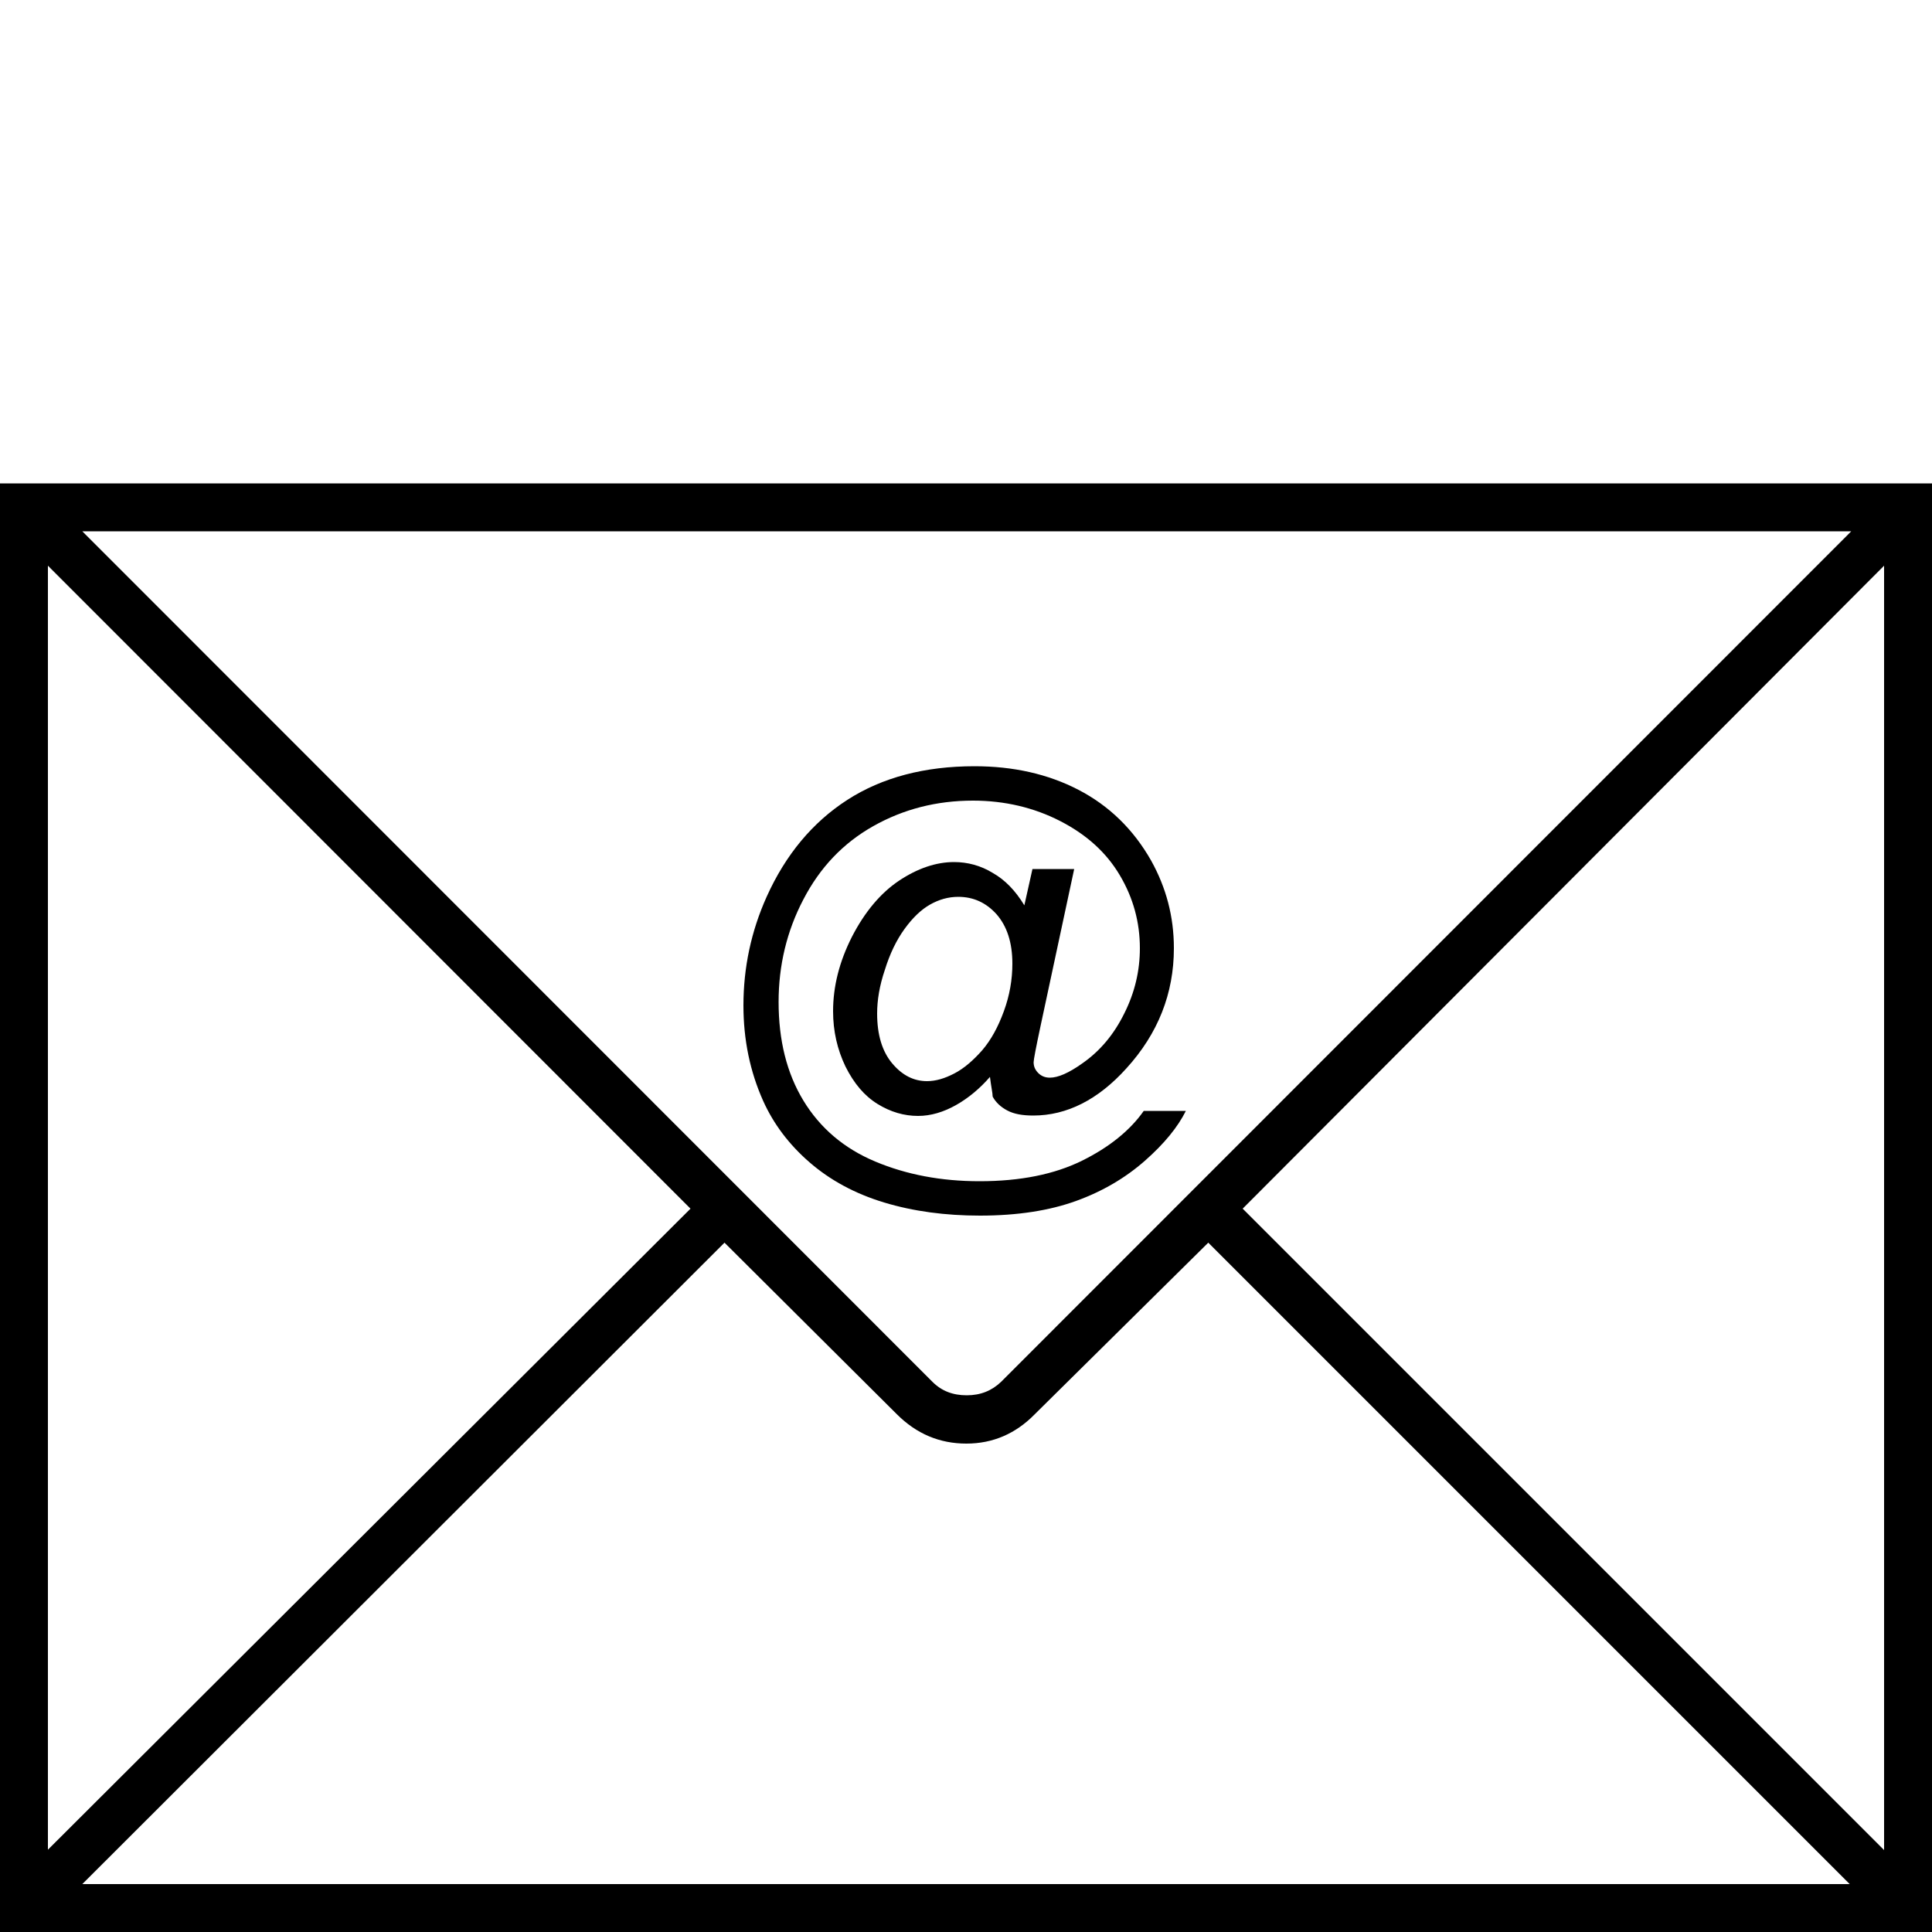 <?xml version="1.0" encoding="utf-8"?>
<!-- Generator: Adobe Illustrator 23.0.2, SVG Export Plug-In . SVG Version: 6.00 Build 0)  -->
<svg version="1.1" id="Ebene_1" xmlns="http://www.w3.org/2000/svg" xmlns:xlink="http://www.w3.org/1999/xlink" x="0px" y="0px"
	 viewBox="0 0 500 500" style="enable-background:new 0 0 500 500;" xml:space="preserve">
<path d="M0,125.1h500V500H0V125.1z M178.7,312.8L12.4,146.4v332.3L178.7,312.8z M21.3,137.5l220,220.1c2.4,2.4,5.3,3.5,8.9,3.5
	s6.5-1.2,8.9-3.5l220-220.1H21.3z M312.7,321.6L267.8,366c-4.9,5-10.8,7.6-17.7,7.6s-12.9-2.5-18-7.6l-44.6-44.4l-166.2,166h457.4
	L312.7,321.6z M321.6,312.8l166,166V146.4L321.6,312.8z"/>
<g>
	<path d="M256.2,278.7c-2.6,3-5.6,5.5-8.8,7.3s-6.5,2.8-9.8,2.8c-3.6,0-7.1-1-10.5-3.1s-6.1-5.3-8.3-9.7c-2.1-4.4-3.2-9.1-3.2-14.3
		c0-6.4,1.6-12.8,4.9-19.3c3.3-6.4,7.4-11.3,12.2-14.5s9.6-4.8,14.2-4.8c3.5,0,6.9,0.9,10,2.8c3.2,1.8,5.9,4.6,8.2,8.4l2.1-9.4H278
		l-8.7,40.6c-1.2,5.6-1.8,8.8-1.8,9.4c0,1.1,0.4,2,1.2,2.8c0.8,0.8,1.8,1.2,3,1.2c2.1,0,4.9-1.2,8.4-3.7c4.6-3.2,8.2-7.5,10.9-13
		c2.7-5.4,4-11,4-16.8c0-6.7-1.7-13-5.2-18.9s-8.6-10.5-15.4-14s-14.4-5.3-22.6-5.3c-9.4,0-18,2.2-25.8,6.6
		c-7.8,4.4-13.8,10.7-18.1,19c-4.3,8.2-6.4,17.1-6.4,26.5c0,9.9,2.1,18.4,6.4,25.5c4.3,7.1,10.5,12.4,18.6,15.8s17.1,5.1,27,5.1
		c10.6,0,19.4-1.8,26.5-5.3s12.5-7.9,16-12.9h10.9c-2.1,4.2-5.6,8.5-10.6,12.9s-10.9,7.9-17.8,10.4s-15.2,3.8-24.9,3.8
		c-8.9,0-17.2-1.1-24.8-3.4s-14-5.8-19.3-10.4s-9.3-9.9-12-15.9c-3.4-7.6-5.1-15.8-5.1-24.7c0-9.8,2-19.2,6-28.1
		c4.9-10.9,11.9-19.3,20.9-25.1s20-8.7,32.9-8.7c10,0,19,2,26.9,6.1s14.2,10.2,18.8,18.3c3.9,7,5.9,14.5,5.9,22.7
		c0,11.7-4.1,22.1-12.3,31.1c-7.3,8.1-15.4,12.2-24.1,12.2c-2.8,0-5-0.4-6.7-1.3s-3-2.1-3.8-3.6
		C256.9,282.9,256.5,281.2,256.2,278.7z M227,262.3c0,5.5,1.3,9.8,3.9,12.9c2.6,3.1,5.6,4.6,9,4.6c2.3,0,4.6-0.7,7.1-2
		s4.9-3.4,7.2-6c2.3-2.7,4.1-6,5.6-10.1s2.2-8.2,2.2-12.3c0-5.5-1.4-9.7-4.1-12.8c-2.7-3-6-4.5-9.9-4.5c-2.6,0-5,0.7-7.3,2
		s-4.5,3.4-6.6,6.3c-2.1,2.9-3.8,6.4-5.1,10.6C227.6,255.1,227,258.9,227,262.3z"/>
</g>
</svg>
